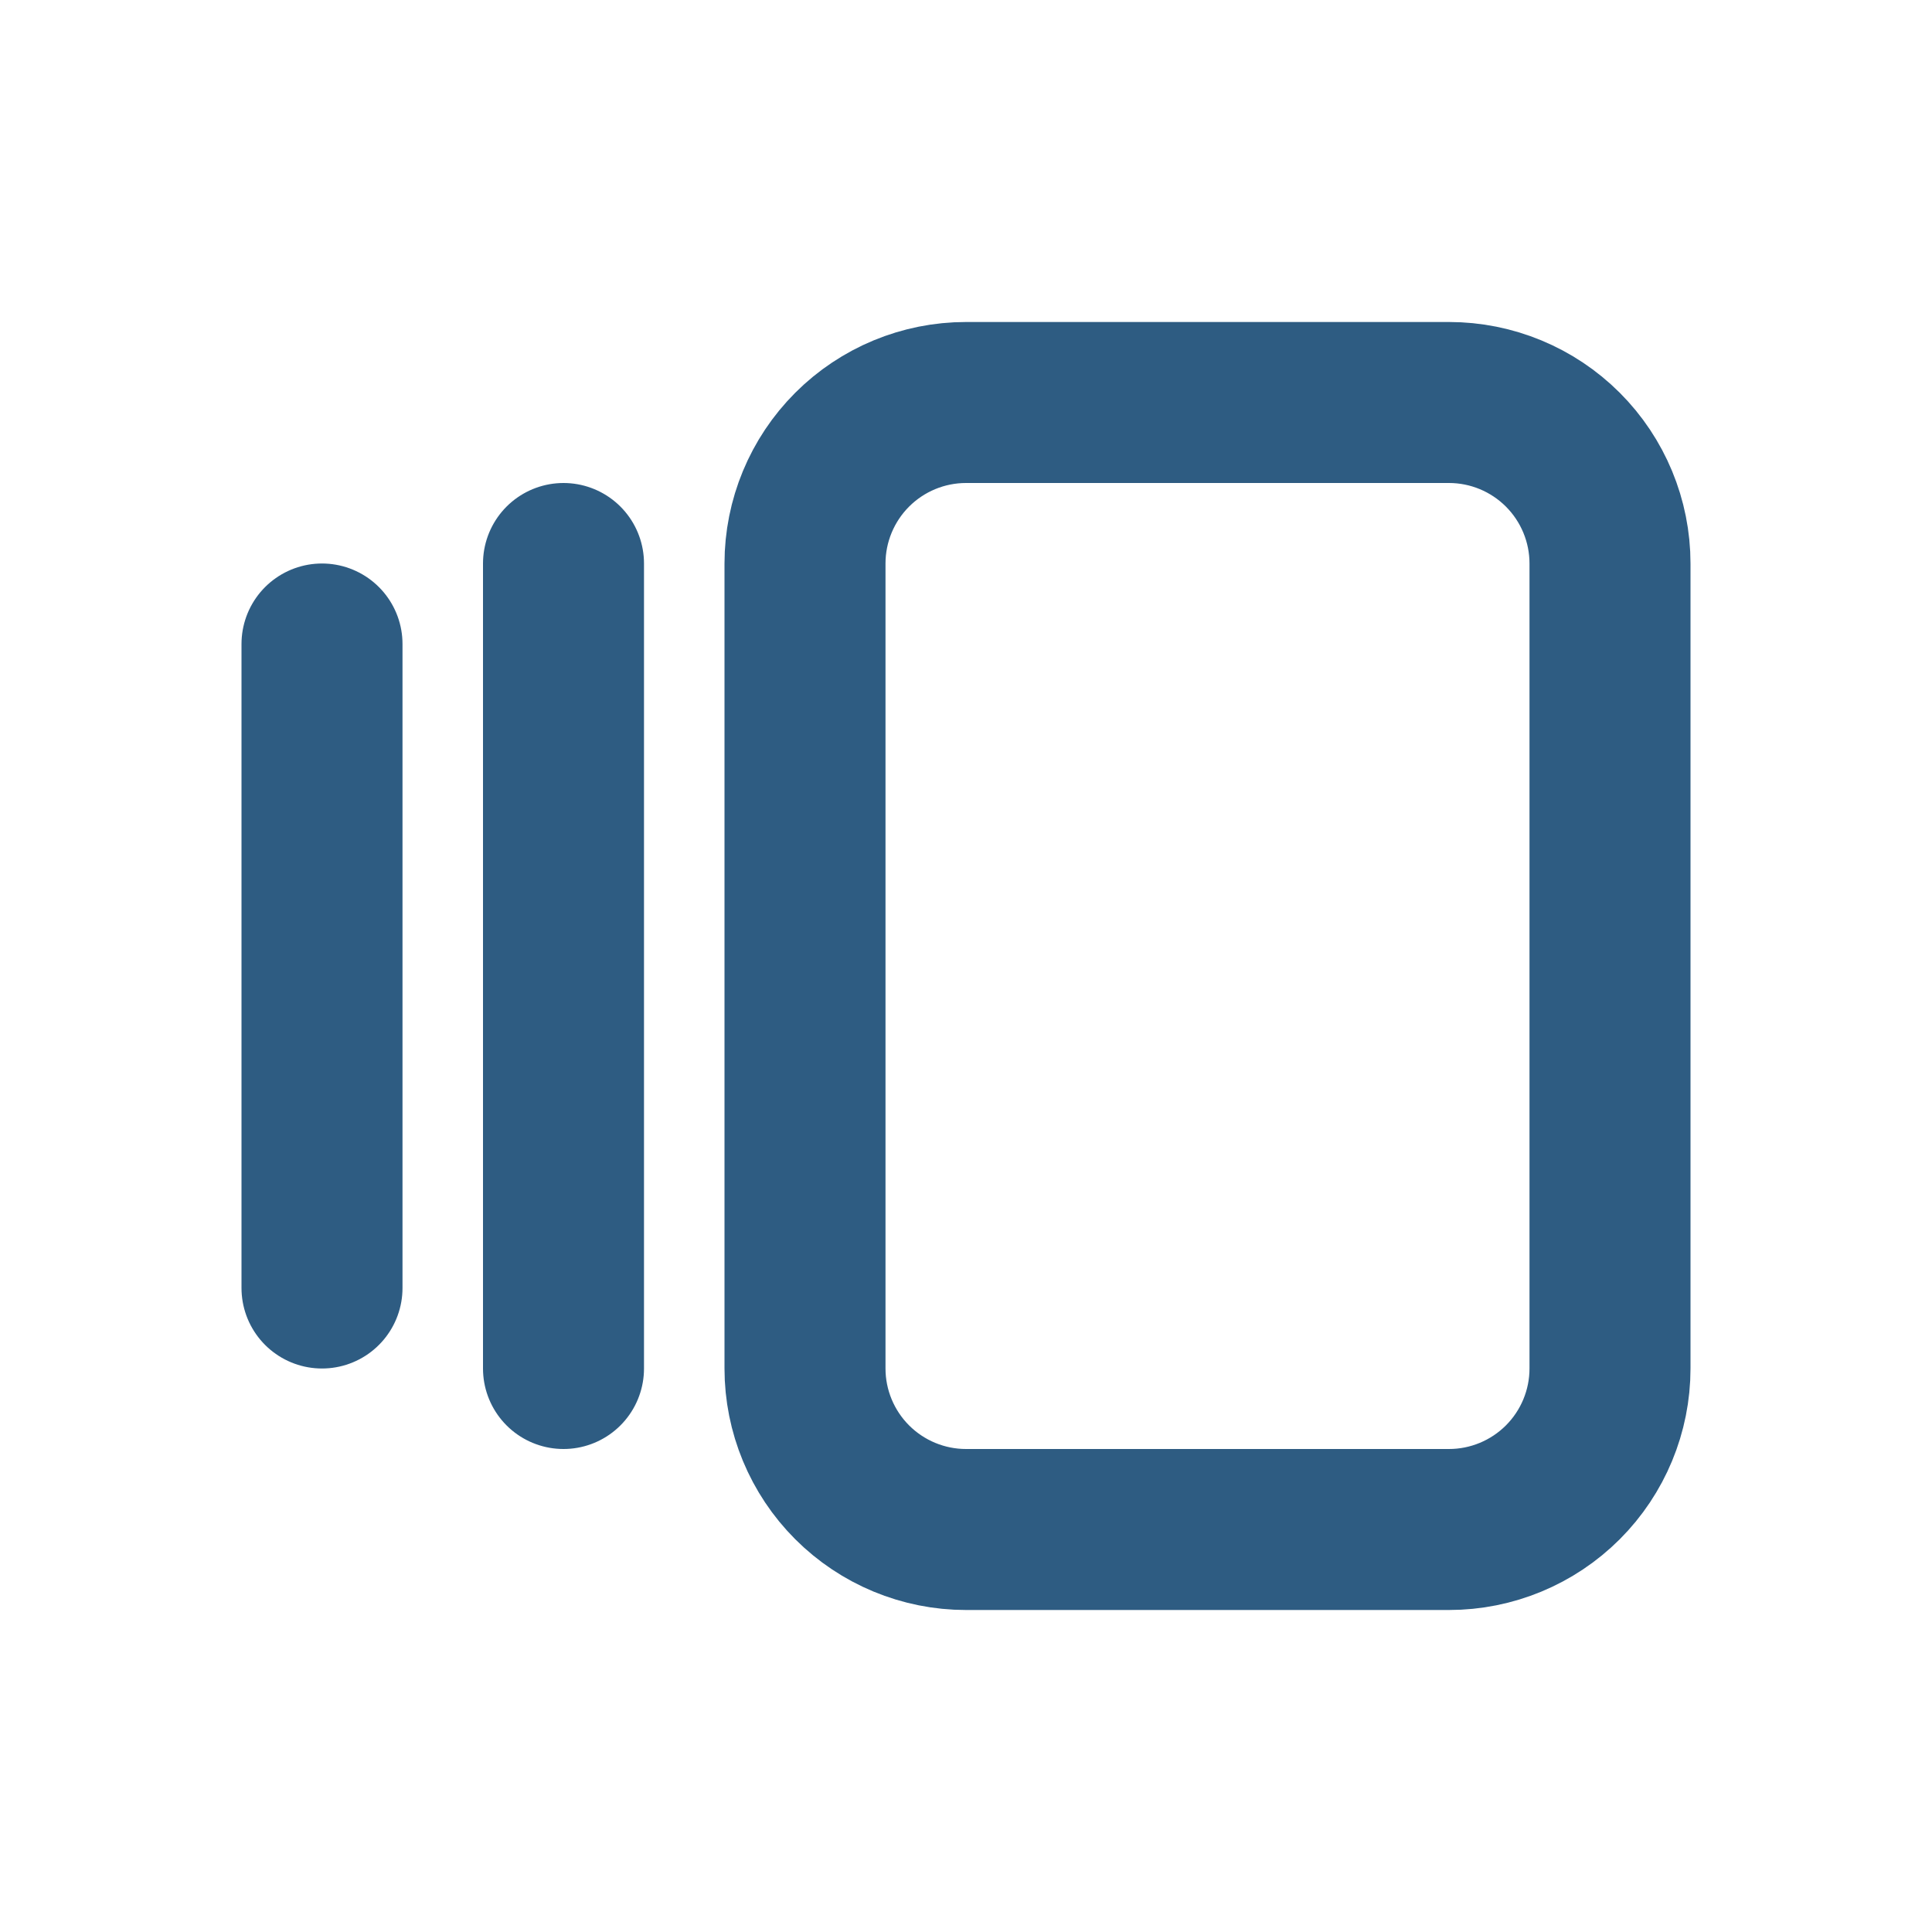 <svg width="24" height="24" viewBox="0 0 24 24" fill="none" xmlns="http://www.w3.org/2000/svg">
<path d="M7 7V17M4 8V16M10 7C10 6.47 10.211 5.961 10.586 5.586C10.961 5.211 11.47 5 12 5H18C18.53 5 19.039 5.211 19.414 5.586C19.789 5.961 20 6.47 20 7V17C20 17.53 19.789 18.039 19.414 18.414C19.039 18.789 18.53 19 18 19H12C11.47 19 10.961 18.789 10.586 18.414C10.211 18.039 10 17.53 10 17V7Z" stroke="#2E5C82" stroke-width="2" stroke-linecap="round" stroke-linejoin="round"/>
</svg>
